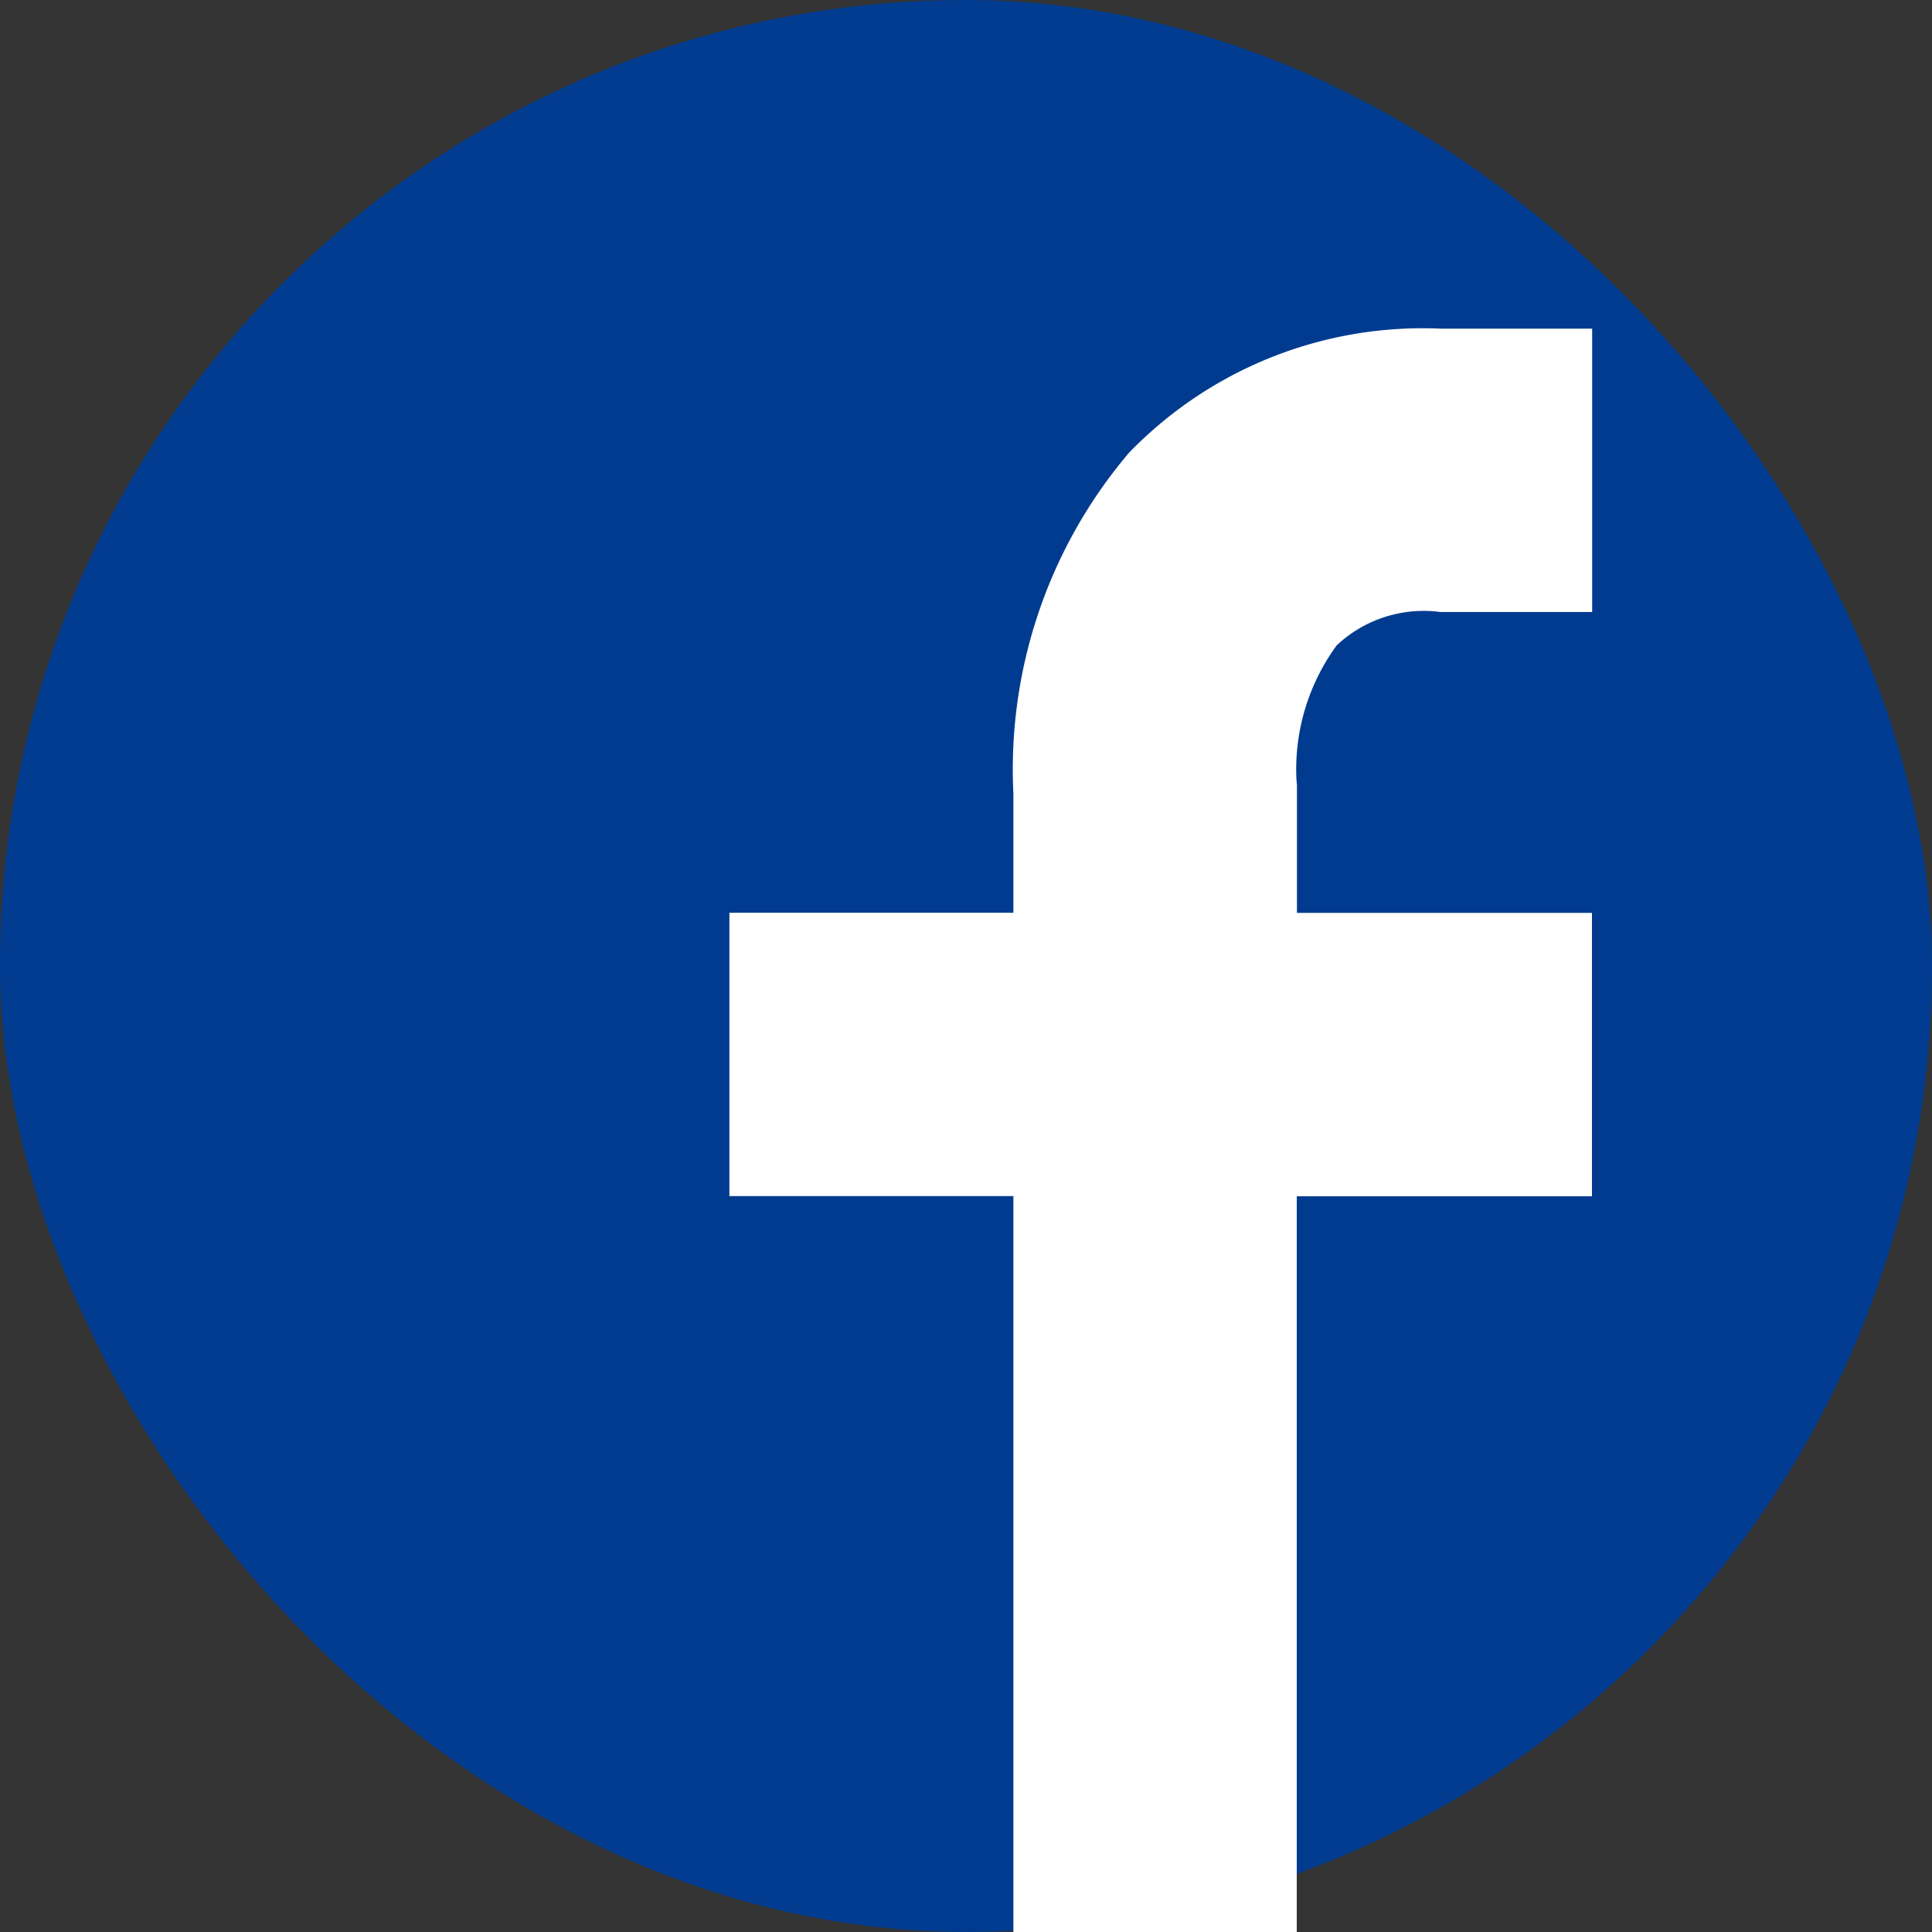 <svg id="グループ_909" data-name="グループ 909" xmlns="http://www.w3.org/2000/svg" xmlns:xlink="http://www.w3.org/1999/xlink" width="30" height="30" viewBox="0 0 30 30">
  <rect x="0" y="0" width="30" height="30" fill="#333333" stroke="none"/>
  <defs>
    <clipPath id="clip-path">
      <rect id="長方形_416" data-name="長方形 416" width="30" height="30" rx="15" fill="none"/>
    </clipPath>
    <linearGradient id="linear-gradient" y1="1" x2="0.005" y2="1" gradientUnits="objectBoundingBox">
      <stop offset="0" stop-color="#007acc"/>
      <stop offset="0.009" stop-color="#007acc"/>
      <stop offset="0.882" stop-color="#003b8f"/>
      <stop offset="1" stop-color="#003b8f"/>
    </linearGradient>
    <clipPath id="clip-path-2">
      <rect id="長方形_417" data-name="長方形 417" width="30" height="30" fill="none"/>
    </clipPath>
  </defs>
  <g id="グループ_906" data-name="グループ 906" transform="translate(0 0)">
    <g id="グループ_905" data-name="グループ 905" clip-path="url(#clip-path)">
      <rect id="長方形_415" data-name="長方形 415" width="30" height="30" transform="translate(0 0)" fill="url(#linear-gradient)"/>
    </g>
  </g>
  <g id="グループ_908" data-name="グループ 908">
    <g id="グループ_907" data-name="グループ 907" clip-path="url(#clip-path-2)">
      <path id="パス_1828" data-name="パス 1828" d="M82.319,36.5h2.359V32.1H82.319a6.34,6.34,0,0,0-4.838,1.933,7.593,7.593,0,0,0-1.79,5.282V41.17h-4.41v4.4h4.41V57h4.4V45.572h4.584v-4.4H80.094V39.251l0-.058-.008-.093a3.264,3.264,0,0,1,.626-2.083,1.972,1.972,0,0,1,1.6-.518" transform="translate(-59.955 -26.997)" fill="#fff"/>
    </g>
  </g>
</svg>
